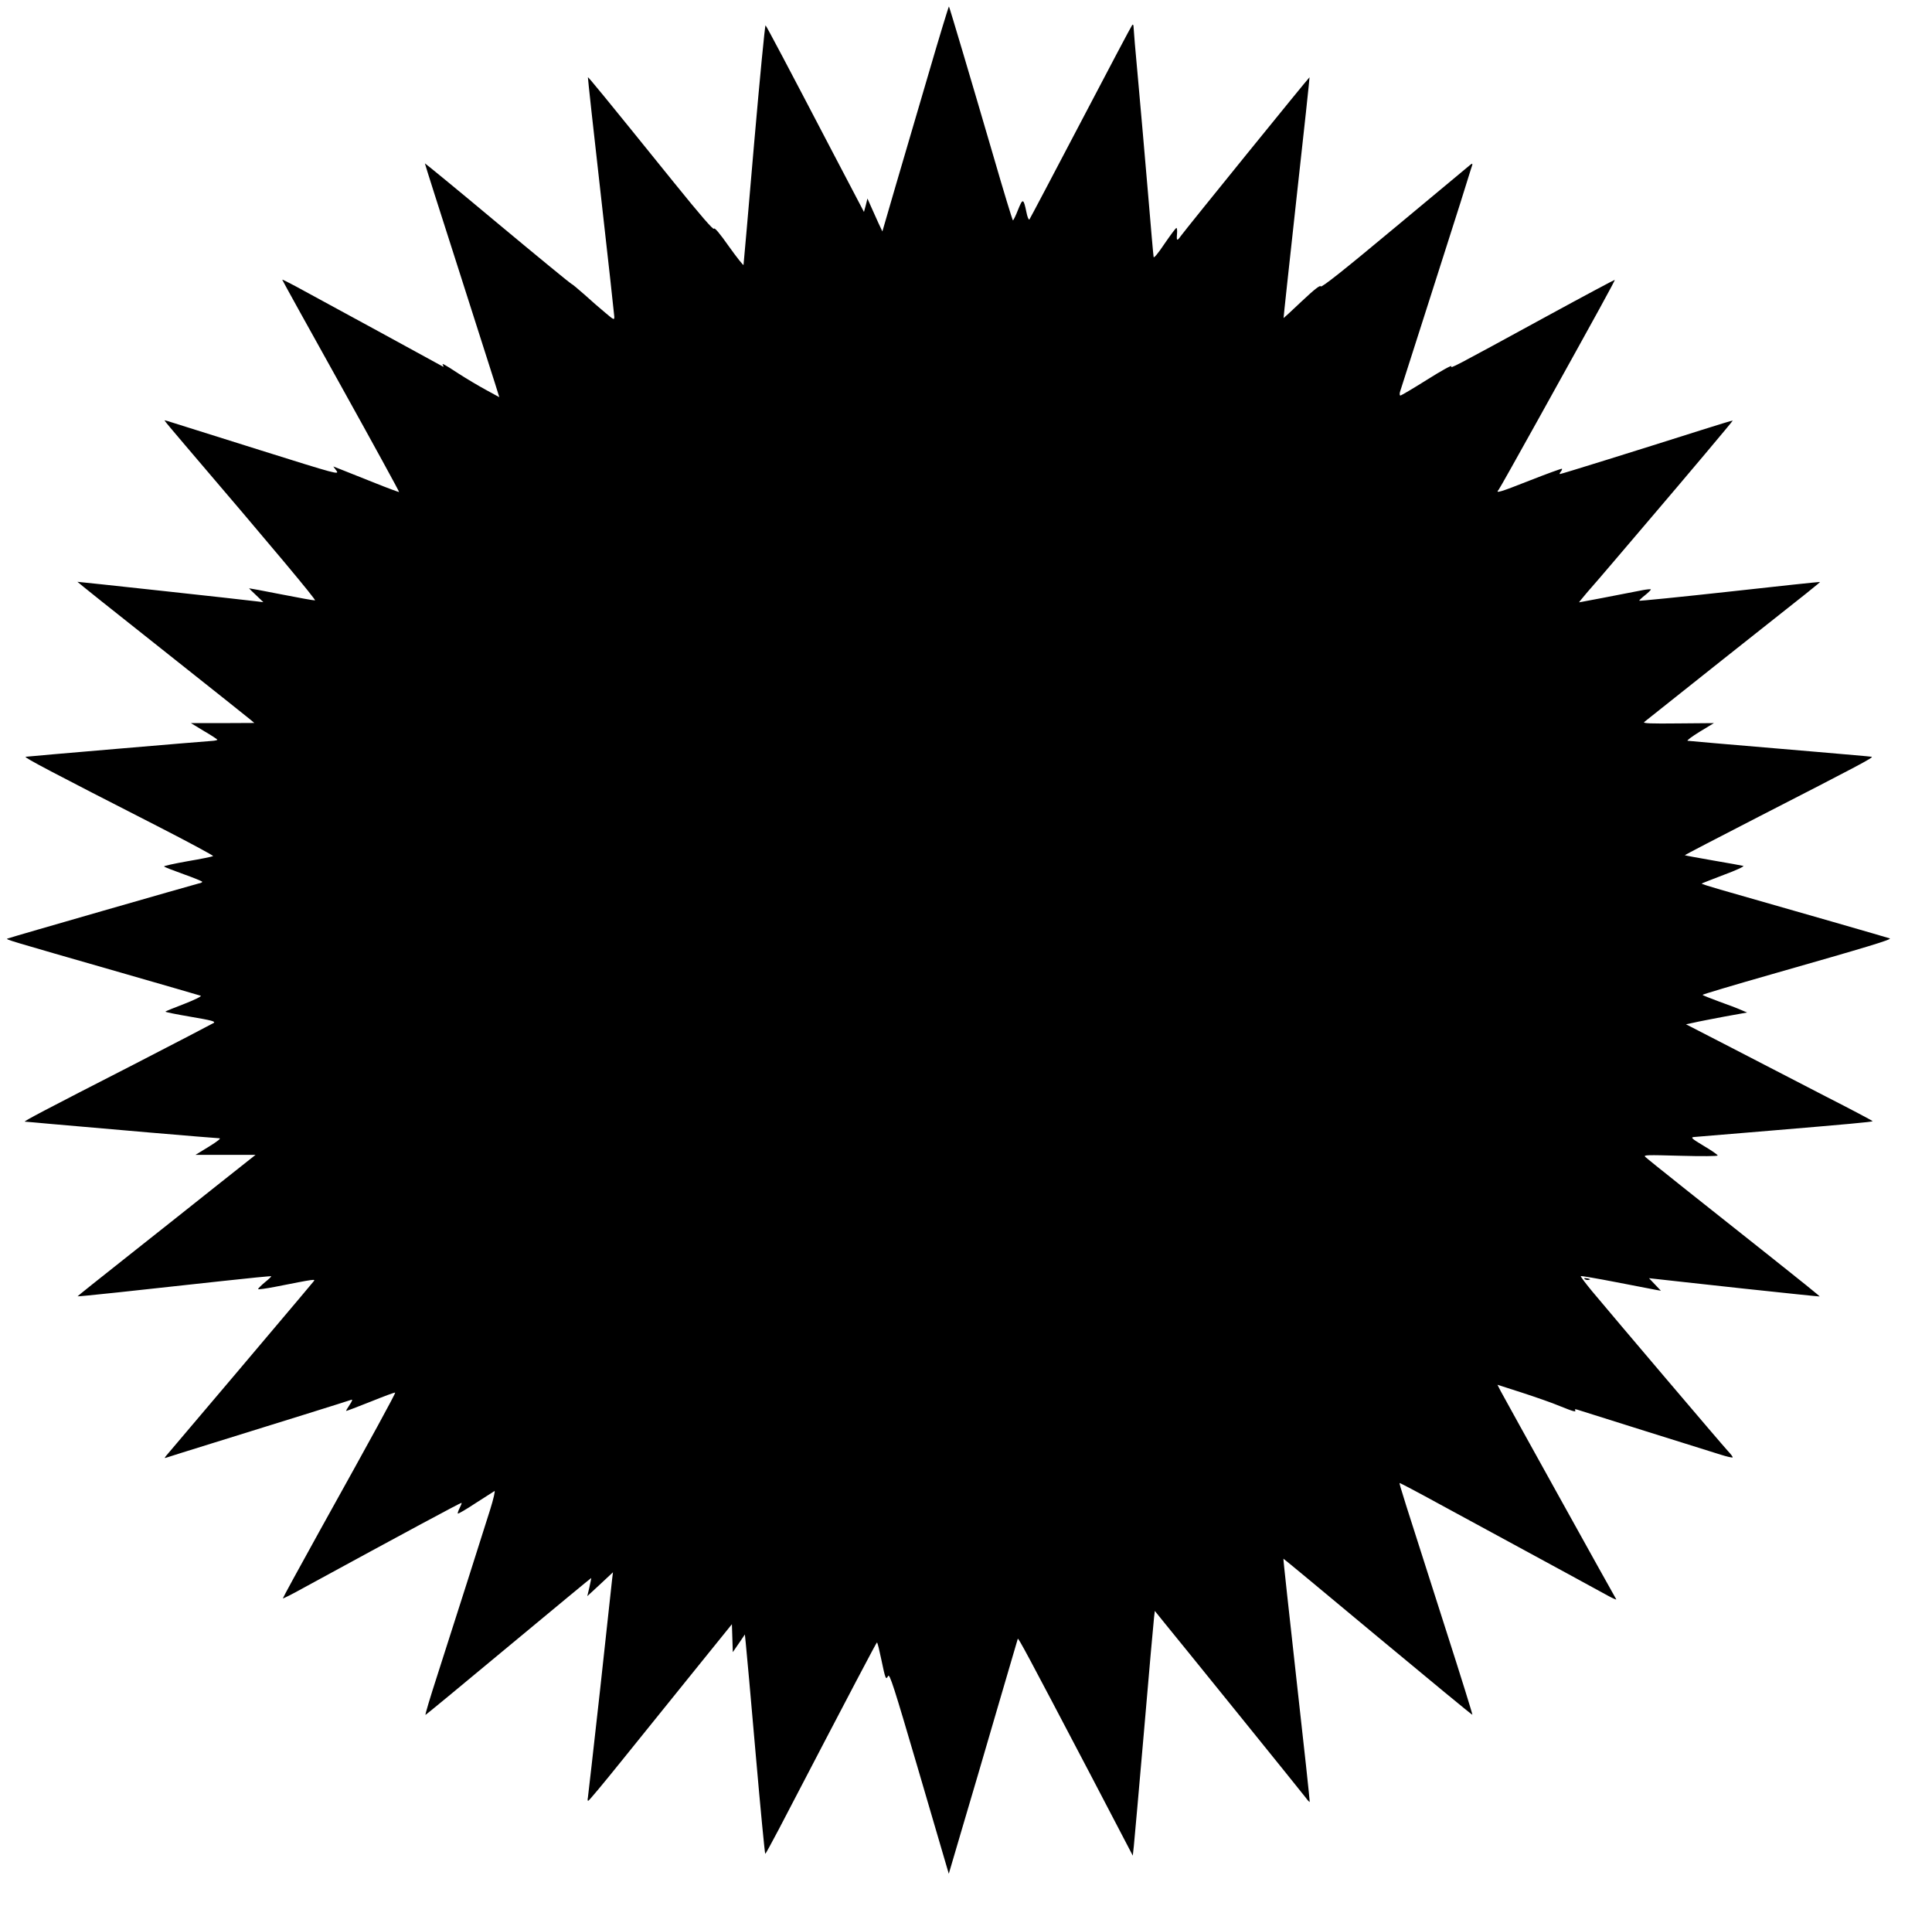  <svg version="1.0" xmlns="http://www.w3.org/2000/svg"
 width="1280pt" height="1267pt" viewBox="0 0 1280 1267"
 preserveAspectRatio="xMidYMid meet"><g transform="translate(0,1267) scale(0.1,-0.1)"
fill="#000000" stroke="none">
<path d="M6152 12182 c-72 -246 -171 -582 -219 -746 l-87 -299 -26 55 c-14 30
-36 79 -49 109 l-24 54 -11 -45 -12 -44 -204 389 c-305 584 -440 839 -448 847
-4 4 -38 -349 -76 -785 -37 -435 -69 -796 -70 -802 -1 -5 -45 50 -97 123 -62
88 -95 127 -99 117 -4 -10 -92 92 -265 306 -466 577 -567 700 -570 697 -1 -2
37 -354 86 -783 49 -429 88 -791 89 -804 0 -22 -4 -20 -57 25 -32 26 -95 81
-139 121 -45 40 -85 73 -89 73 -3 0 -223 180 -487 400 -264 221 -482 399 -483
398 -1 -2 97 -309 217 -683 120 -374 231 -722 247 -773 l29 -93 -86 47 c-48
26 -131 75 -185 110 -101 66 -113 72 -101 52 4 -6 3 -9 -2 -6 -9 6 -819 447
-976 532 -49 26 -88 46 -88 43 0 -3 175 -319 389 -703 214 -385 387 -701 385
-703 -1 -2 -79 27 -171 64 -92 37 -190 76 -216 86 l-49 19 21 -28 c20 -28 4
-24 -502 135 -287 90 -548 172 -579 182 -32 11 -58 18 -58 16 0 -3 63 -78 139
-167 576 -674 868 -1023 858 -1025 -7 -1 -108 17 -224 40 -117 23 -213 41
-213 40 0 -1 21 -22 48 -47 l47 -45 -40 5 c-101 13 -1190 131 -1192 130 -1 -1
250 -202 559 -446 309 -245 573 -455 587 -467 l26 -22 -210 -1 -210 0 87 -53
c48 -28 88 -54 88 -57 0 -3 -17 -7 -37 -8 -64 -4 -1217 -102 -1233 -105 -15
-3 173 -102 872 -459 207 -106 374 -196 370 -199 -4 -3 -80 -19 -170 -34 -89
-16 -159 -31 -155 -35 4 -4 63 -27 130 -51 68 -24 123 -47 123 -50 0 -4 -10
-9 -23 -11 -26 -6 -1245 -356 -1267 -365 -16 -6 -7 -8 755 -227 281 -81 517
-149 525 -152 8 -3 -40 -27 -107 -53 -68 -26 -125 -49 -127 -52 -3 -3 72 -18
166 -34 141 -24 167 -31 154 -41 -10 -6 -247 -130 -529 -275 -596 -305 -736
-379 -722 -379 6 0 82 -7 170 -15 276 -25 1096 -95 1118 -95 14 0 -12 -20 -68
-55 l-90 -55 199 0 199 0 -255 -202 c-140 -112 -406 -322 -590 -468 -185 -146
-335 -266 -334 -267 2 -3 405 40 966 102 173 19 316 33 317 31 2 -2 -17 -20
-42 -40 -25 -21 -45 -41 -45 -45 0 -4 51 3 113 15 270 53 269 53 254 35 -7 -9
-49 -59 -93 -111 -58 -70 -756 -894 -883 -1043 -12 -15 -12 -17 0 -13 8 3 151
48 319 100 384 119 891 277 909 284 8 3 3 -11 -12 -33 -15 -22 -25 -40 -24
-41 1 -2 74 26 162 61 87 35 161 63 163 60 4 -4 -151 -288 -497 -910 -137
-247 -248 -451 -247 -453 2 -2 62 28 132 67 701 382 1049 569 1052 566 2 -2
-4 -17 -13 -35 -9 -18 -14 -34 -12 -36 3 -3 56 28 118 69 63 40 119 76 125 80
6 4 -6 -51 -28 -121 -49 -156 -240 -756 -352 -1104 -46 -142 -81 -258 -77
-258 3 1 251 205 551 455 300 249 546 453 547 452 1 -1 -5 -29 -12 -61 l-14
-59 37 34 c20 19 59 54 85 79 l48 45 -6 -50 c-3 -27 -39 -358 -80 -735 -42
-377 -78 -695 -80 -707 -3 -13 -2 -23 2 -22 5 0 103 118 219 262 116 144 329
407 472 585 l261 323 3 -92 3 -93 40 58 40 59 6 -59 c4 -33 33 -359 65 -726
32 -368 61 -668 64 -668 3 0 43 74 90 163 507 973 646 1236 650 1237 4 0 16
-51 29 -113 27 -130 30 -137 45 -109 10 18 39 -73 194 -601 100 -342 188 -642
195 -665 l13 -44 88 299 c49 164 151 512 227 773 77 261 140 479 142 484 3 10
60 -96 483 -902 l279 -534 7 64 c4 35 34 380 68 768 33 388 63 724 66 747 l5
42 62 -77 c35 -42 254 -313 488 -602 234 -289 436 -540 449 -557 13 -18 25
-31 27 -29 2 1 -37 364 -87 806 -49 442 -89 804 -87 805 1 1 282 -232 625
-518 343 -285 625 -518 627 -516 2 2 -77 256 -176 564 -288 899 -310 967 -306
971 1 2 115 -58 252 -133 871 -473 1067 -579 1124 -611 36 -20 62 -31 59 -26
-19 31 -749 1347 -766 1380 l-21 41 162 -52 c89 -29 202 -68 251 -89 94 -38
111 -42 101 -26 -4 6 5 6 22 0 15 -5 217 -68 448 -141 231 -72 454 -142 495
-155 41 -13 76 -21 79 -18 3 2 -11 21 -31 42 -35 37 -757 887 -902 1061 -42
51 -75 95 -73 98 3 2 110 -16 238 -41 129 -25 247 -48 264 -51 l29 -5 -39 41
-40 42 55 -6 c30 -4 284 -31 564 -62 280 -30 510 -54 512 -53 1 2 -140 116
-313 253 -475 376 -826 655 -843 672 -13 13 14 13 233 7 144 -4 247 -3 247 2
0 5 -42 34 -93 64 -75 45 -87 55 -67 58 14 1 241 20 505 42 514 43 677 58 682
63 1 2 -140 77 -315 166 -174 90 -453 234 -619 320 l-303 156 53 11 c28 7 119
24 202 40 l150 27 -40 17 c-22 10 -88 35 -147 56 -59 22 -108 41 -108 44 0 3
204 64 453 135 648 185 804 232 787 239 -13 5 -638 185 -1122 323 -70 20 -126
38 -124 40 2 2 68 28 147 58 79 29 137 56 129 59 -8 2 -98 19 -200 36 -102 18
-186 33 -188 35 -1 1 219 116 490 255 669 343 765 394 748 397 -8 2 -175 16
-370 33 -650 55 -835 71 -849 73 -8 1 28 28 80 60 l94 57 -237 -2 c-181 -2
-234 0 -225 9 7 6 242 193 522 415 606 479 646 511 642 513 -1 1 -271 -27
-600 -64 -328 -36 -597 -63 -597 -60 0 3 18 20 41 38 22 18 39 35 36 37 -2 2
-26 0 -53 -5 -161 -32 -419 -81 -422 -81 -2 0 23 30 55 68 33 37 111 128 174
202 63 74 167 196 230 270 251 294 559 660 559 664 0 2 -96 -27 -212 -64 -419
-133 -923 -290 -932 -290 -5 0 -3 7 4 15 7 9 11 17 8 20 -2 2 -99 -33 -216
-79 -195 -77 -228 -87 -203 -60 5 5 122 214 261 464 401 722 511 922 508 926
-2 1 -201 -105 -443 -237 -645 -352 -646 -352 -639 -335 3 9 -69 -31 -161 -89
-92 -58 -172 -105 -177 -105 -5 0 -6 10 -3 23 4 12 83 258 175 547 93 289 193
606 225 705 31 99 62 200 70 224 14 40 13 42 -3 30 -9 -8 -235 -196 -501 -417
-343 -286 -487 -400 -491 -389 -3 10 -40 -18 -125 -98 -66 -63 -121 -113 -121
-112 -1 1 38 360 86 797 49 437 87 796 86 798 -3 2 -816 -1001 -851 -1049 -27
-38 -31 -36 -27 11 2 22 0 40 -4 40 -5 -1 -40 -48 -79 -105 -42 -63 -71 -98
-72 -87 -2 9 -19 204 -38 432 -19 228 -49 563 -65 743 -17 180 -30 338 -30
350 0 12 -4 17 -9 11 -5 -5 -158 -295 -341 -644 -183 -349 -336 -639 -340
-644 -5 -4 -14 18 -20 50 -19 91 -24 92 -55 15 -15 -39 -31 -71 -34 -71 -3 0
-62 193 -130 428 -150 513 -290 984 -294 989 -2 1 -63 -198 -135 -445z"/>
<path d="M10498 4198 c6 -6 18 -8 28 -6 14 3 12 5 -9 10 -19 3 -25 2 -19 -4z"/>
</g>
</svg>
